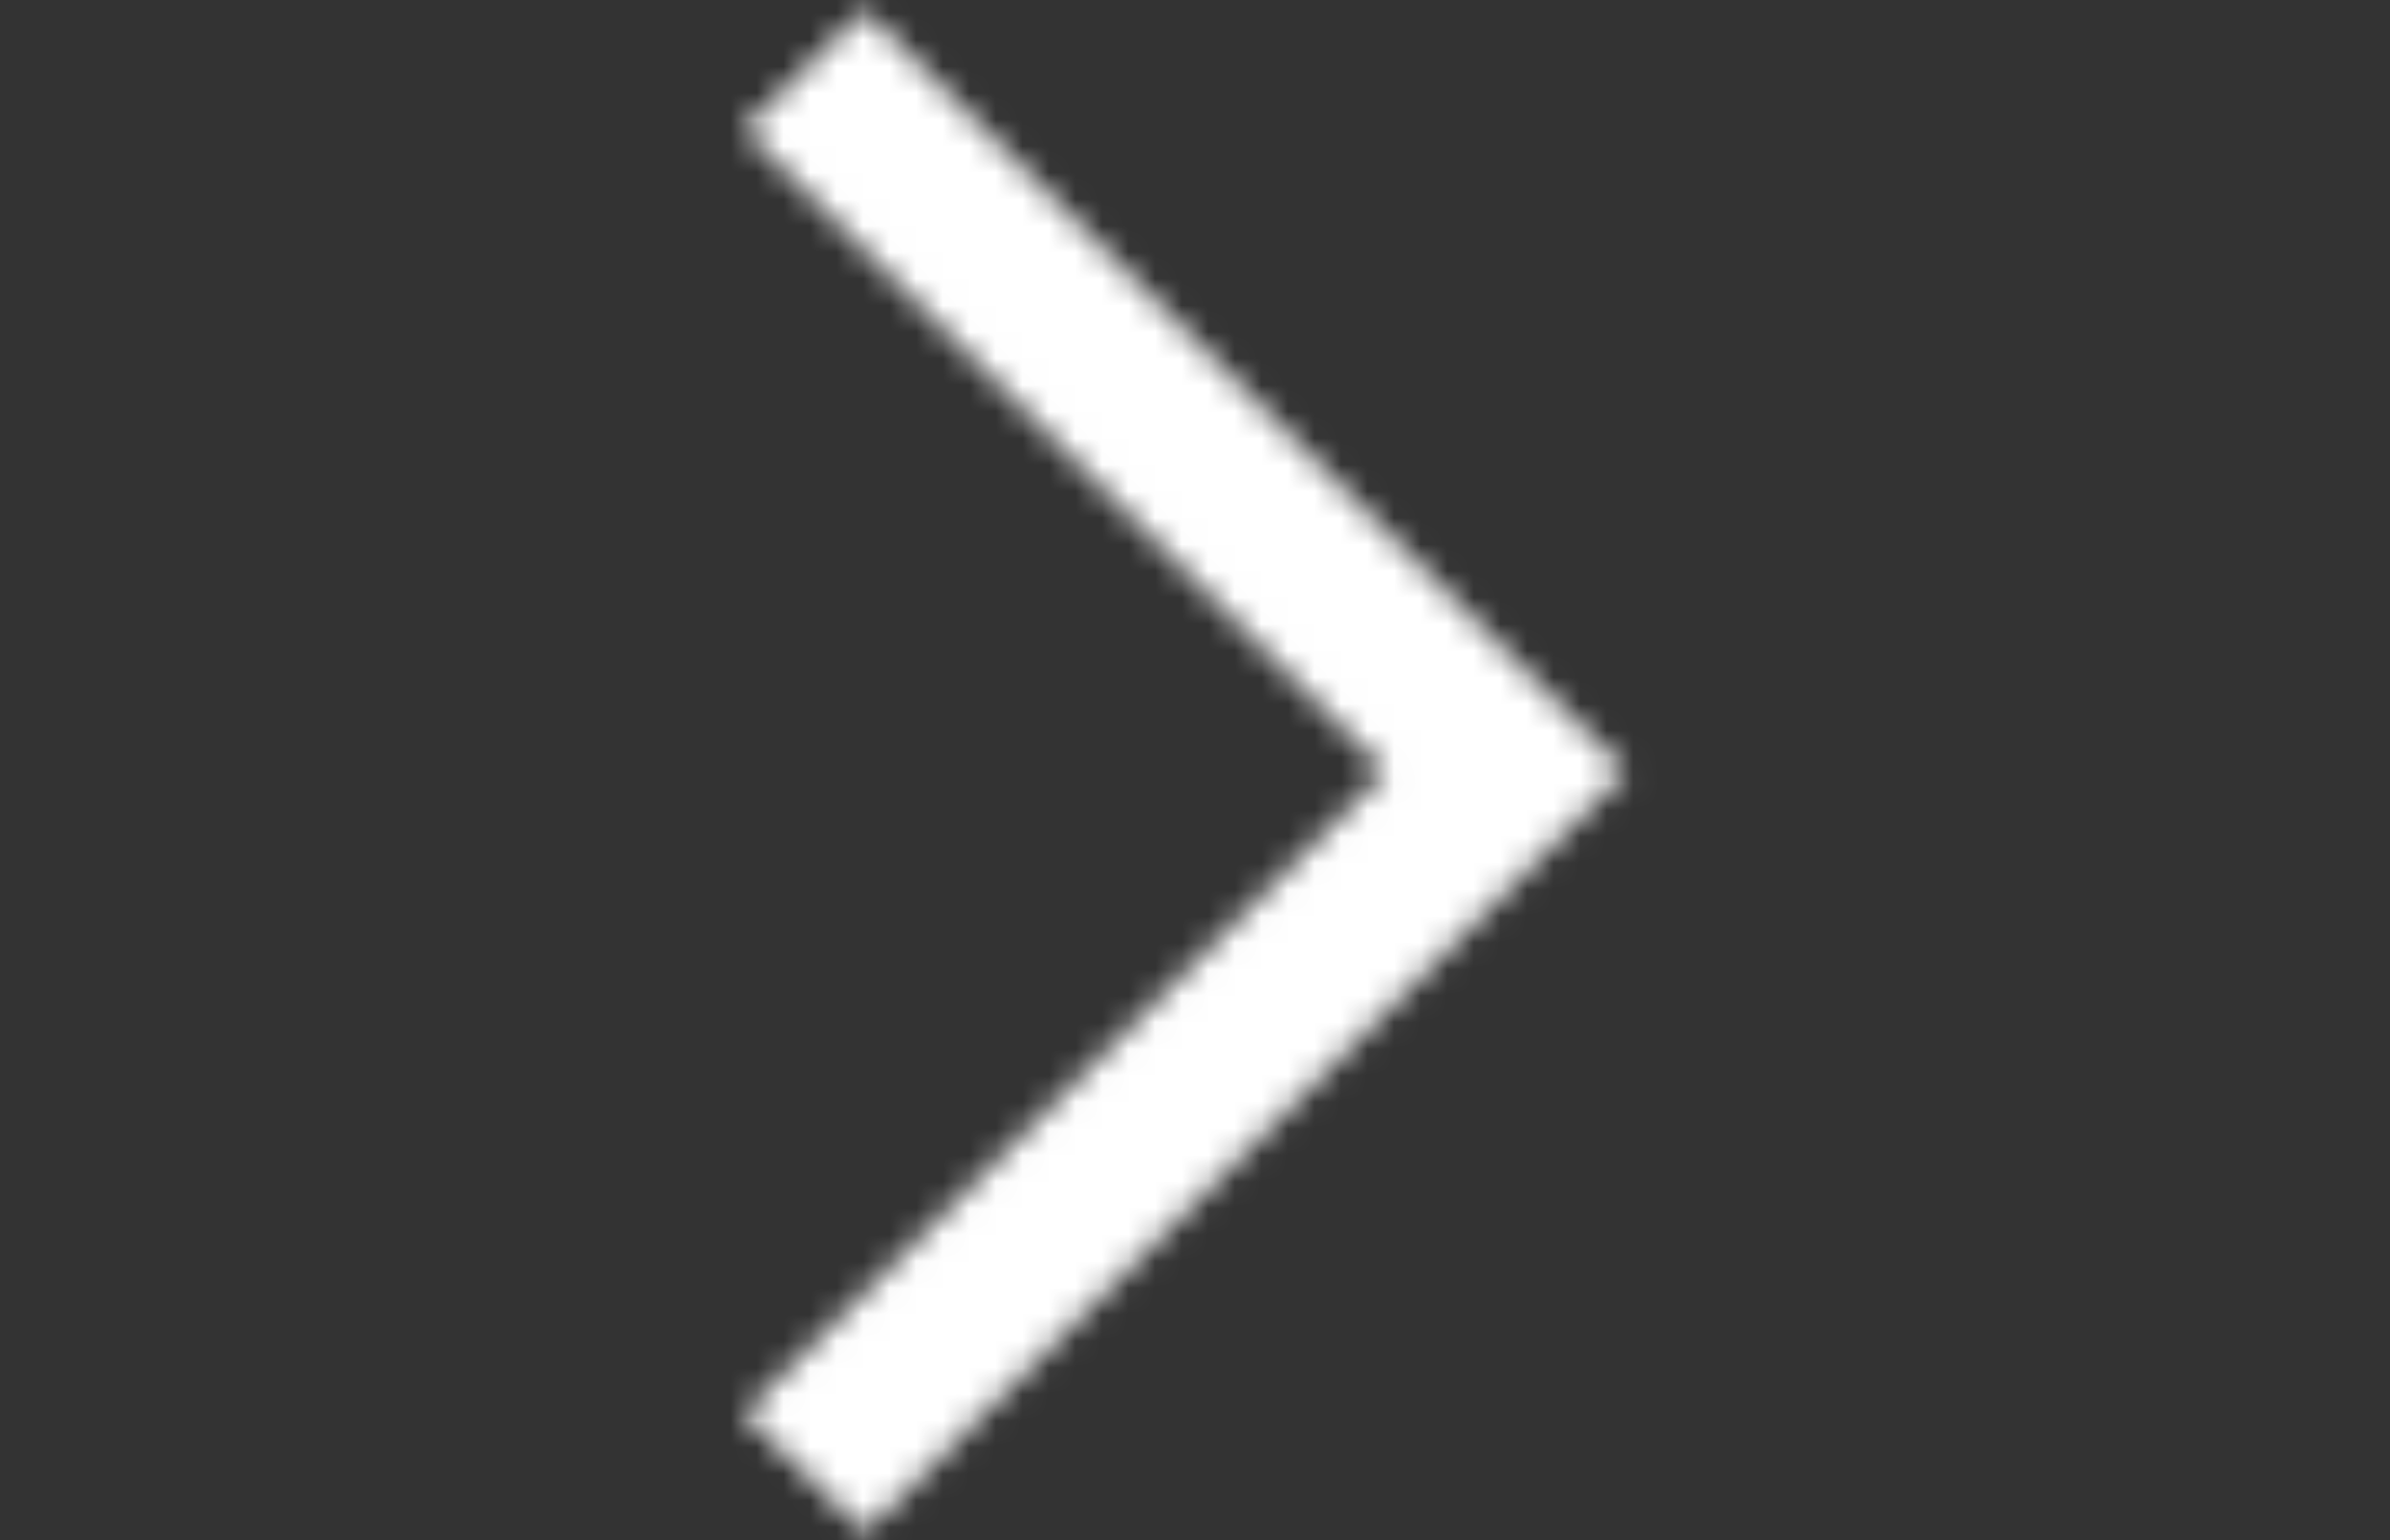 <svg width="90" height="58" viewBox="0 0 90 58" fill="none" xmlns="http://www.w3.org/2000/svg">
<rect x="0" y="0" width="90" height="58" fill="#333333" stroke="none"/>
<mask id="mask0_1583_603" style="mask-type:alpha" maskUnits="userSpaceOnUse" x="28" y="0" width="34" height="58">
<path d="M32.553 57.731L28 53.218L52.169 29.049L28 4.88L32.553 0.364L61.239 29.049L32.553 57.731Z" fill="#101010"/>
</mask>
<g mask="url(#mask0_1583_603)">
<path d="M32.553 57.731L28 53.218L52.169 29.049L28 4.88L32.553 0.364L61.239 29.049L32.553 57.731Z" fill="white"/>
<path d="M93.454 -11.909H3.454V78.091H93.454V-11.909Z" fill="white"/>
</g>
</svg>
